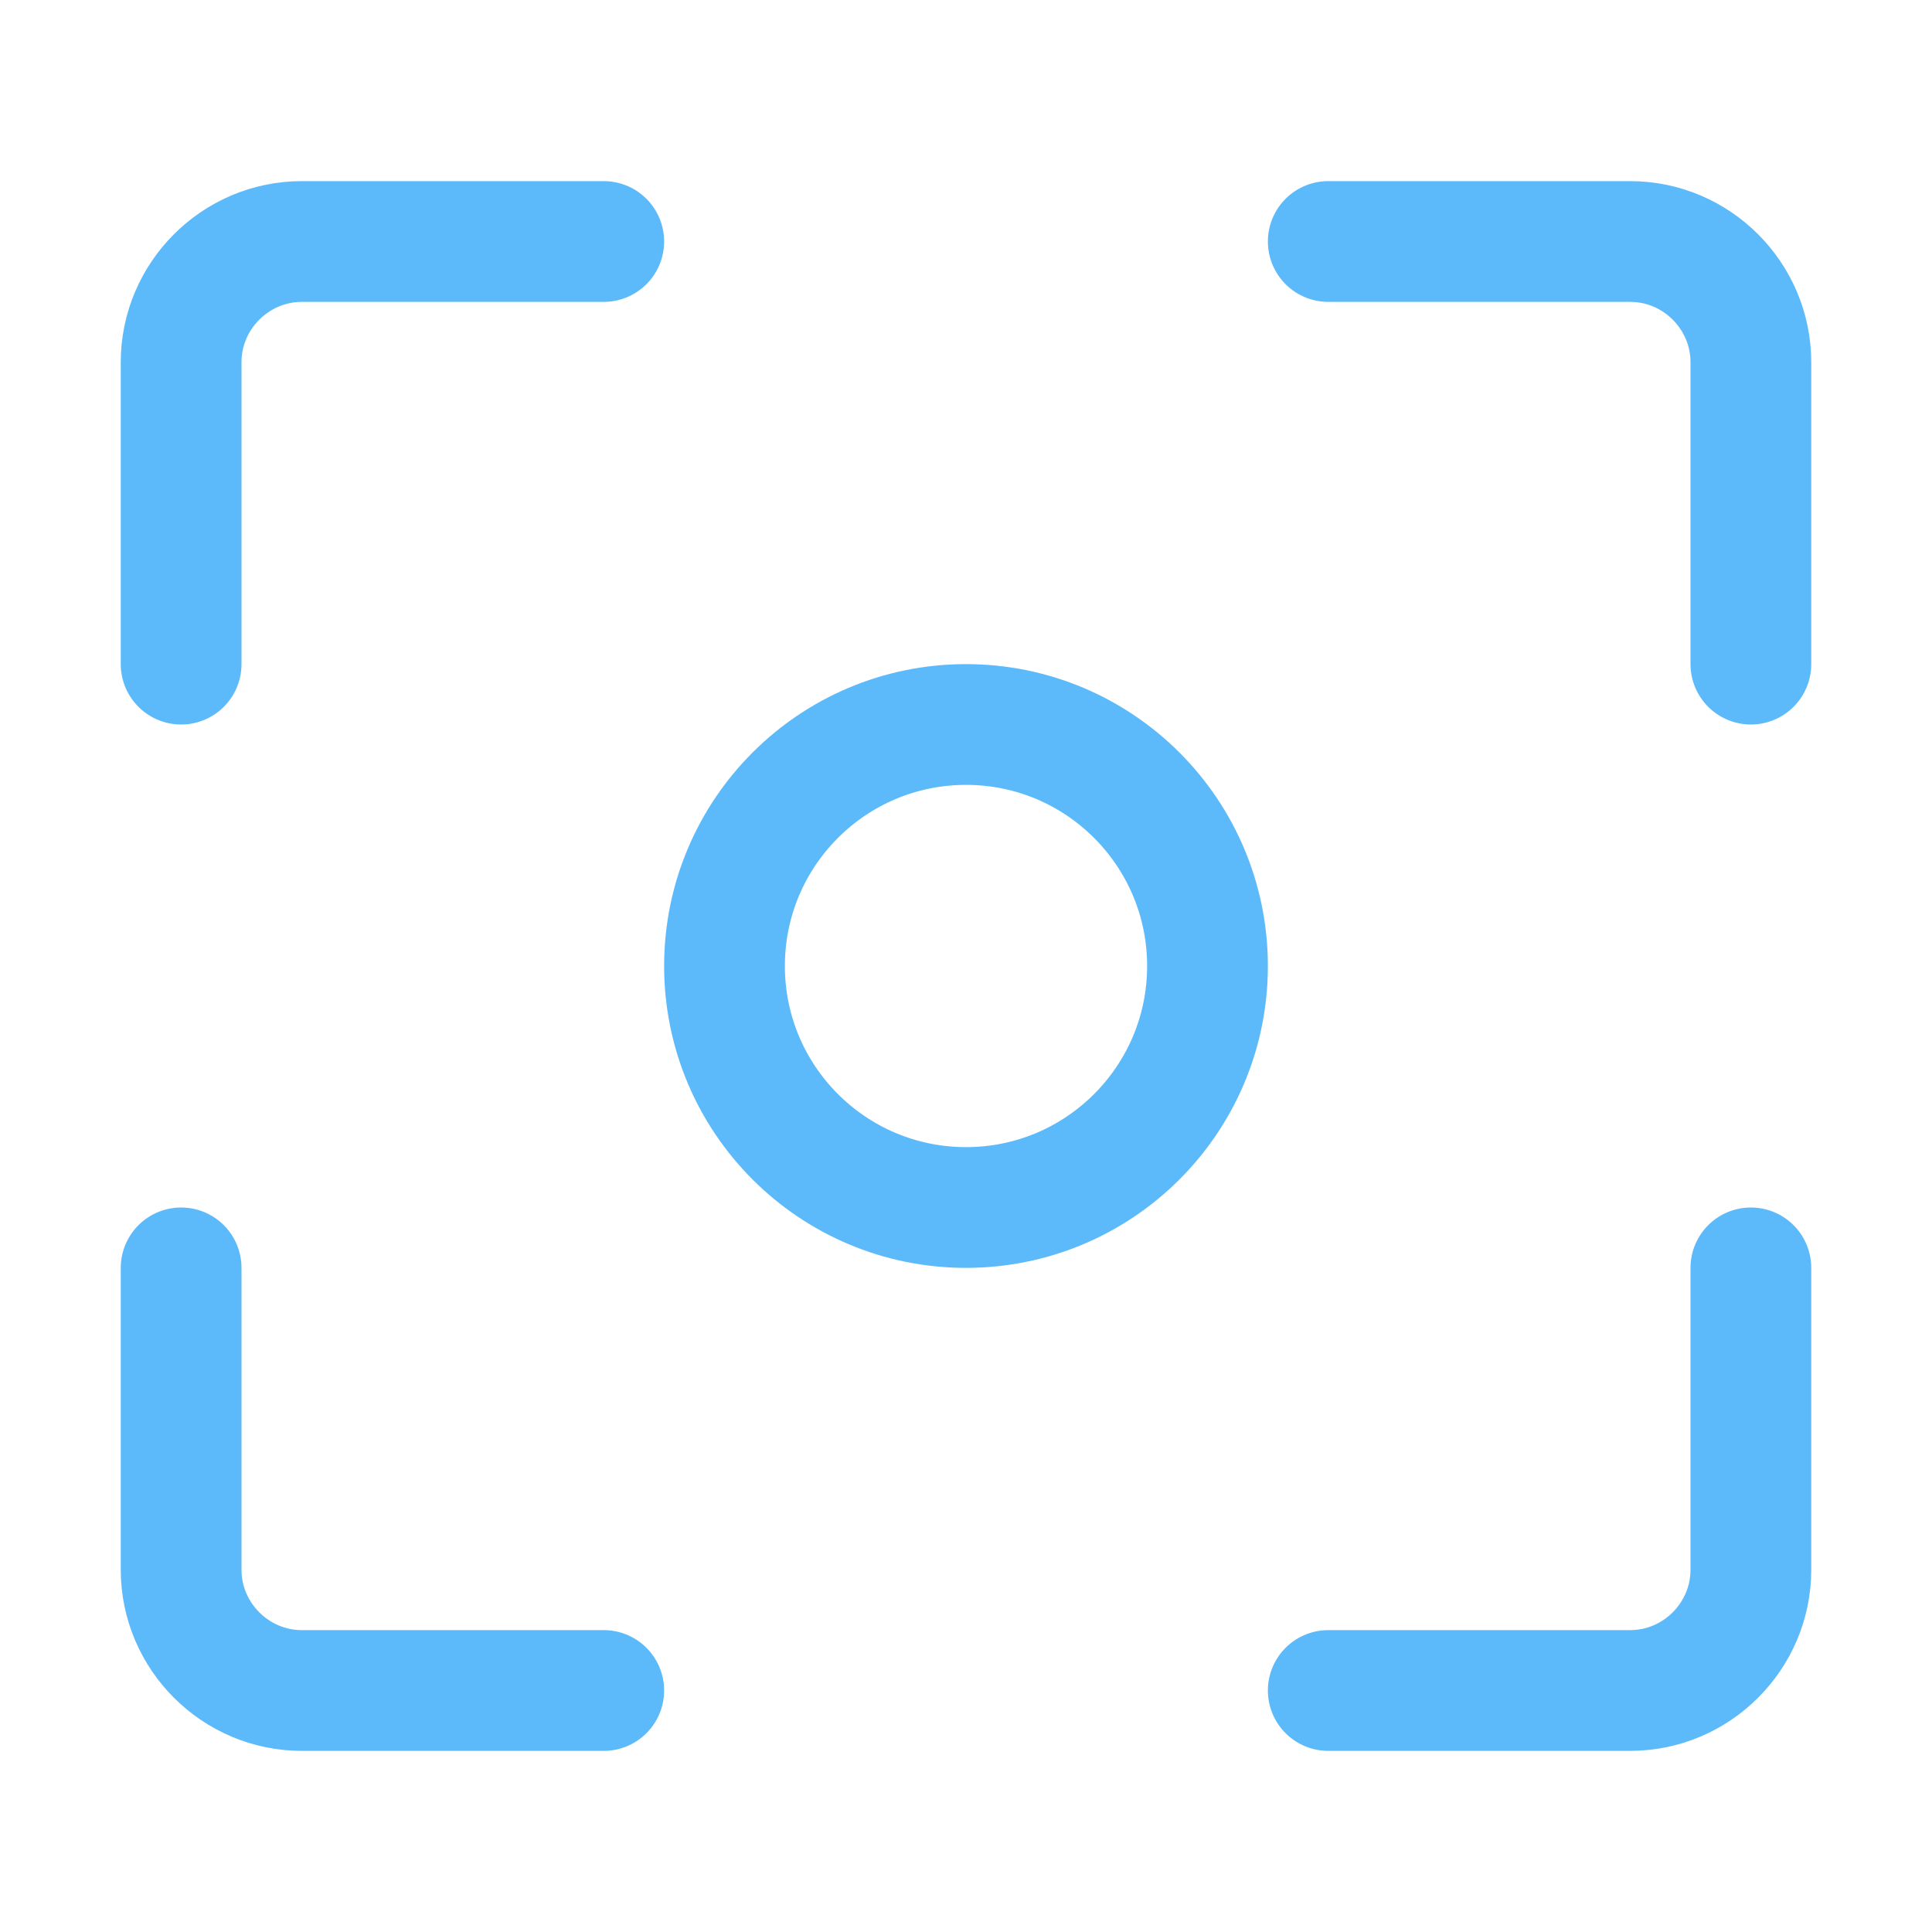 <!DOCTYPE svg PUBLIC "-//W3C//DTD SVG 1.1//EN" "http://www.w3.org/Graphics/SVG/1.1/DTD/svg11.dtd">
<!-- Uploaded to: SVG Repo, www.svgrepo.com, Transformed by: SVG Repo Mixer Tools -->
<svg version="1.1" id="Icons" xmlns="http://www.w3.org/2000/svg" xmlns:xlink="http://www.w3.org/1999/xlink" viewBox="0 0 32 32" xml:space="preserve" width="800px" height="800px" fill="#000000">
<g id="SVGRepo_bgCarrier" stroke-width="0"/>
<g id="SVGRepo_tracerCarrier" stroke-linecap="round" stroke-linejoin="round"/>
<g id="SVGRepo_iconCarrier"> <style type="text/css"> .st0{fill:none;stroke:#5cbafb;stroke-width:2;stroke-linecap:round;stroke-linejoin:round;stroke-miterlimit:10;} .st1{fill:none;stroke:#5cbafb;stroke-width:2;stroke-linecap:round;stroke-linejoin:round;} .st2{fill:none;stroke:#5cbafb;stroke-width:2;stroke-linecap:round;stroke-linejoin:round;stroke-dasharray:6,6;} .st3{fill:none;stroke:#5cbafb;stroke-width:2;stroke-linecap:round;stroke-linejoin:round;stroke-dasharray:4,4;} .st4{fill:none;stroke:#5cbafb;stroke-width:2;stroke-linecap:round;} .st5{fill:none;stroke:#5cbafb;stroke-width:2;stroke-linecap:round;stroke-dasharray:3.108,3.108;} .st6{fill:none;stroke:#5cbafb;stroke-width:2;stroke-linecap:round;stroke-linejoin:round;stroke-miterlimit:10;stroke-dasharray:4,3;} </style> <circle class="st0" cx="16" cy="16" r="4"/> <path class="st0" d="M3,11V6c0-1.1,0.9-2,2-2h5"/> <path class="st0" d="M10,28H5c-1.1,0-2-0.9-2-2v-5"/> <path class="st0" d="M29,21v5c0,1.1-0.9,2-2,2h-5"/> <path class="st0" d="M22,4h5c1.1,0,2,0.9,2,2v5"/> </g>
</svg>
